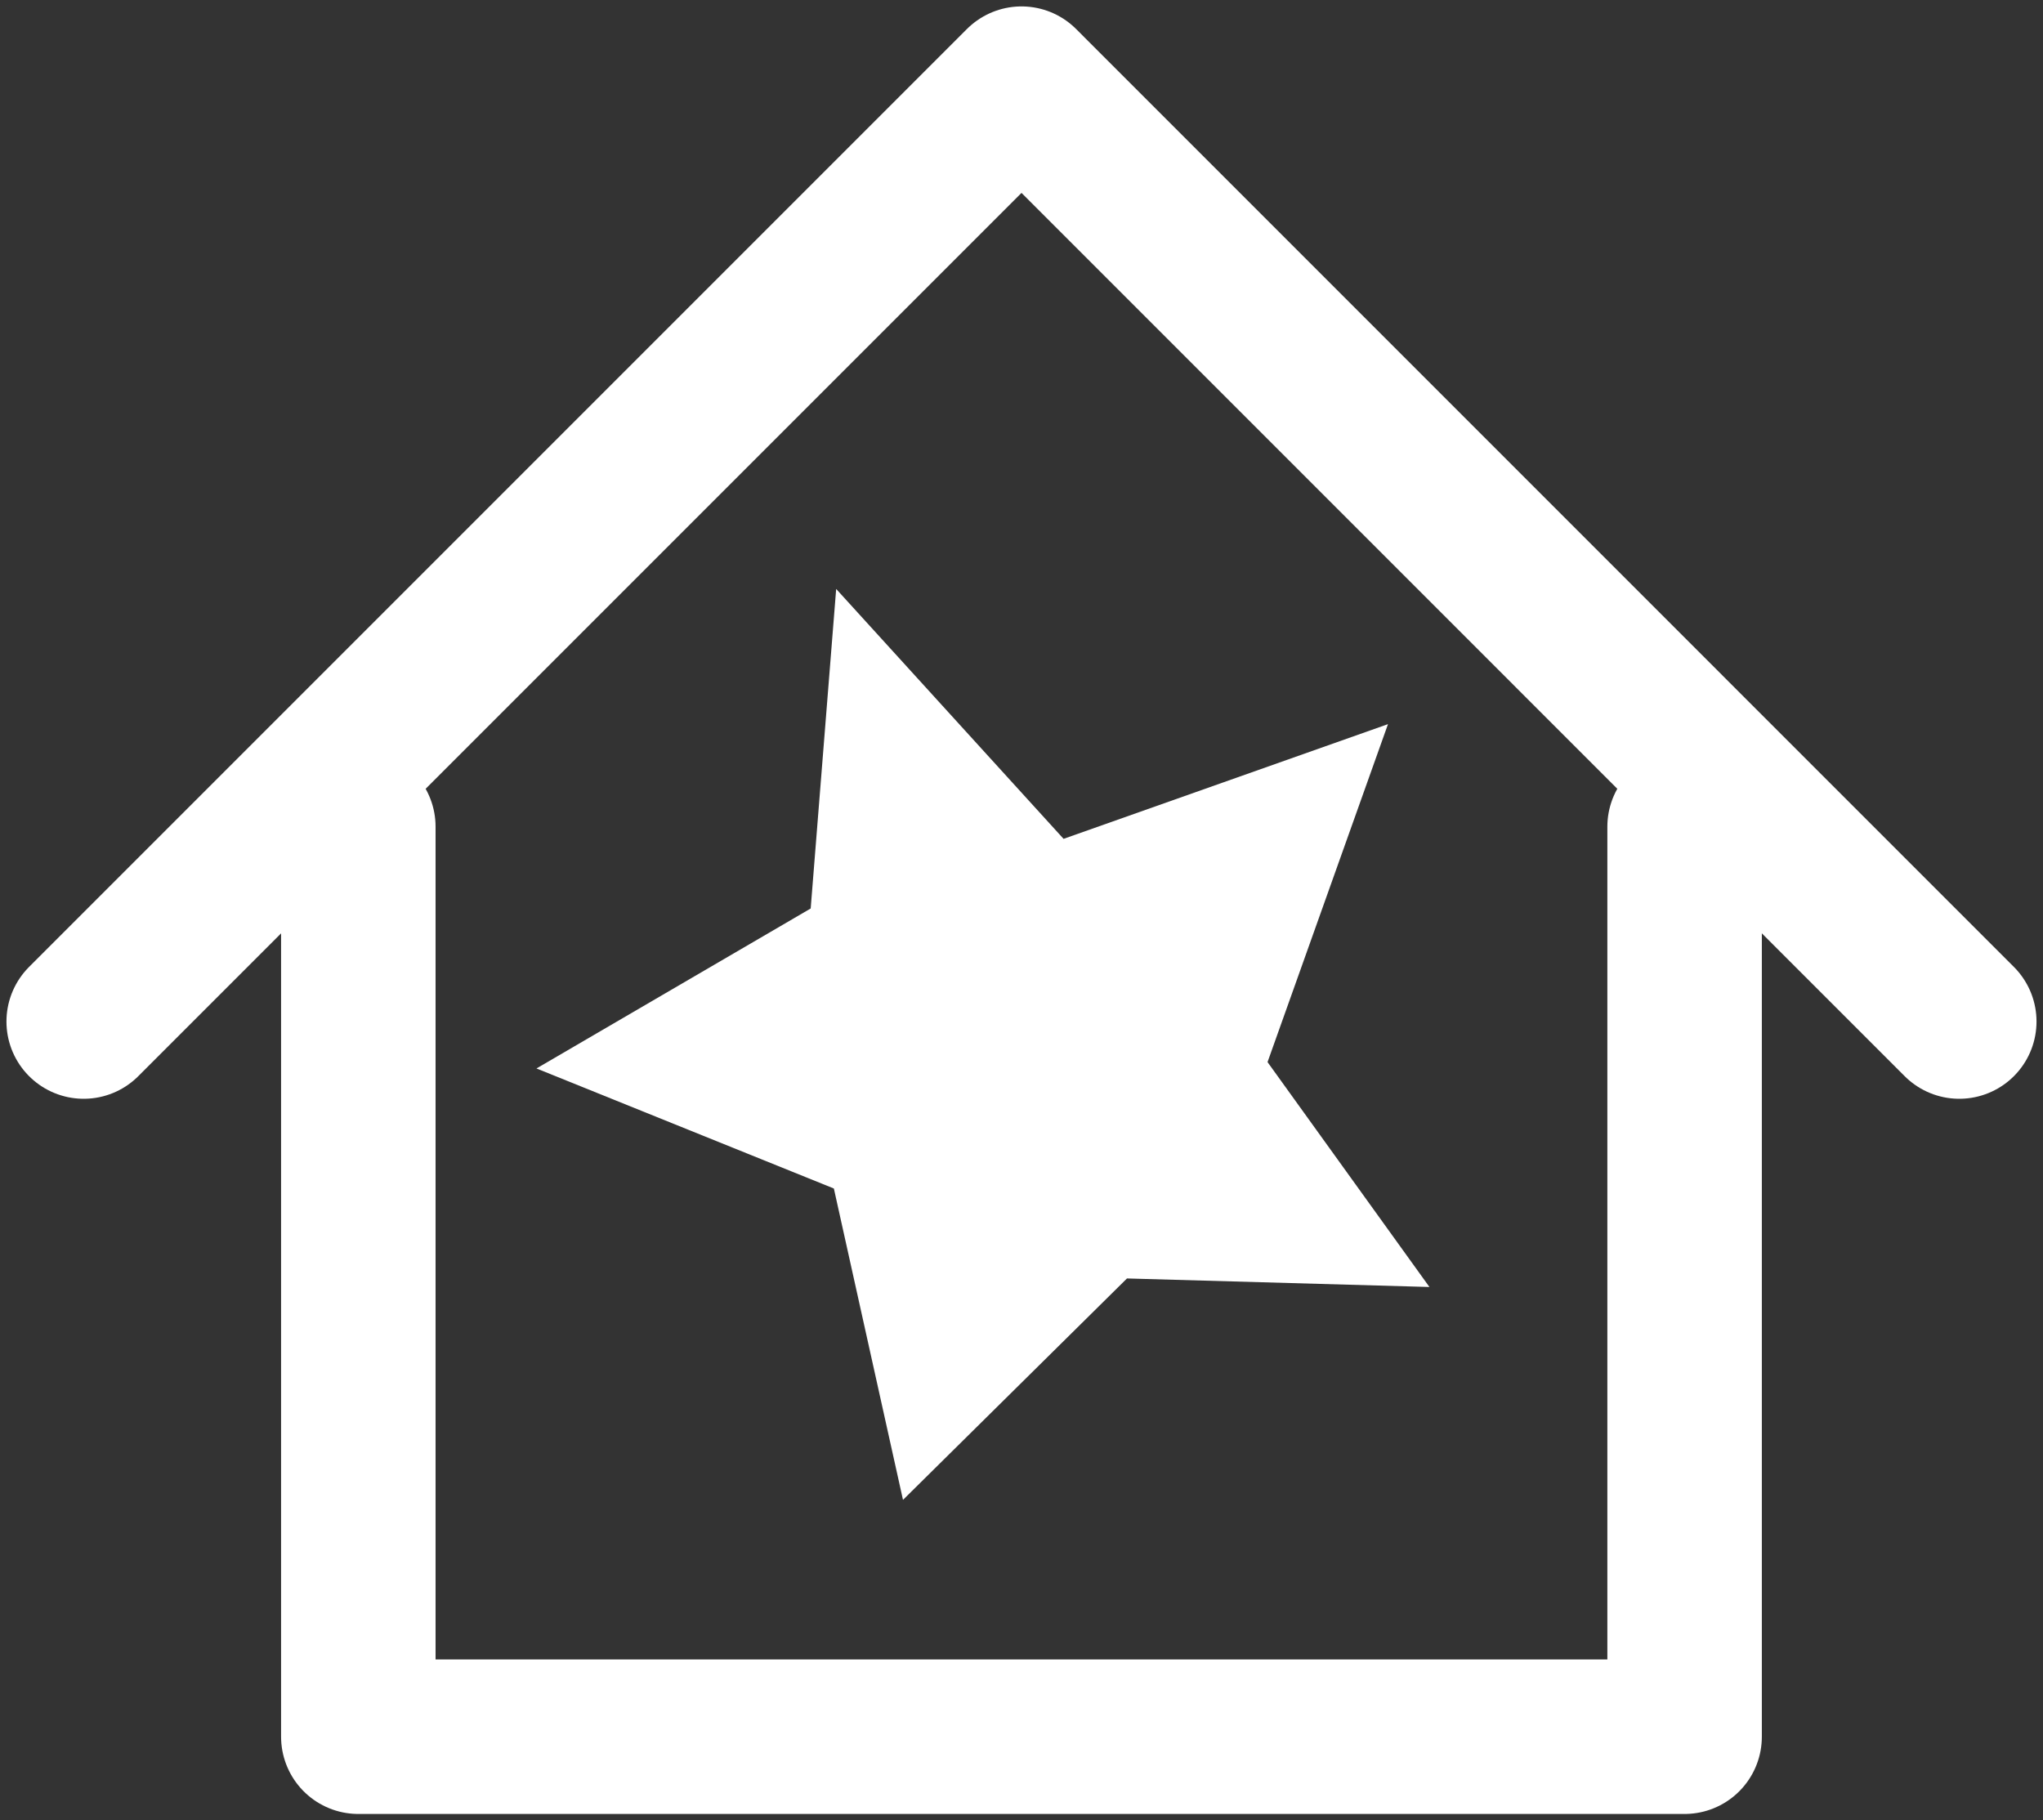 <svg xmlns="http://www.w3.org/2000/svg" xmlns:xlink="http://www.w3.org/1999/xlink" width="52.899" height="47.133" viewBox="0 0 52.899 47.133">
  <rect x="0" y="0" width="52.899" height="47.133" fill="#333333" stroke="none"/>
  <defs>
    <clipPath id="clip-path">
      <rect id="Rectangle_78" data-name="Rectangle 78" width="52.899" height="47.133" fill="none" stroke="#fff" stroke-width="4"/>
    </clipPath>
  </defs>
  <g id="Group_220" data-name="Group 220" transform="translate(-25.328 -24.934)">
    <g id="icon_home_footer" data-name="icon / home / footer" transform="translate(25.328 24.934)">
      <g id="Group_54" data-name="Group 54" clip-path="url(#clip-path)">
        <path id="Path_81" data-name="Path 81" d="M40.409,14V37.562H6.068V14" transform="translate(3.21 7.404)" fill="none" stroke="#fff" stroke-linecap="round" stroke-linejoin="round" stroke-width="4"/>
        <path id="Path_82" data-name="Path 82" d="M1.417,25.7,25.7,1.417,49.981,25.7" transform="translate(0.75 0.749)" fill="none" stroke="#fff" stroke-linecap="round" stroke-linejoin="round" stroke-width="4"/>
      </g>
    </g>
    <g id="Logo_Star_Green" data-name="Logo / Star / Green" transform="translate(39.219 40.183)">
      <path id="Path_23" data-name="Path 23" d="M7.76,0,7.1,8.273,0,12.415l7.7,3.108,1.79,8.062,5.8-5.733,7.831.221-4.192-5.823L22.048,3.5l-8.4,2.97Z" transform="translate(0 0)" fill="#fff"/>
    </g>
  </g>
</svg>
